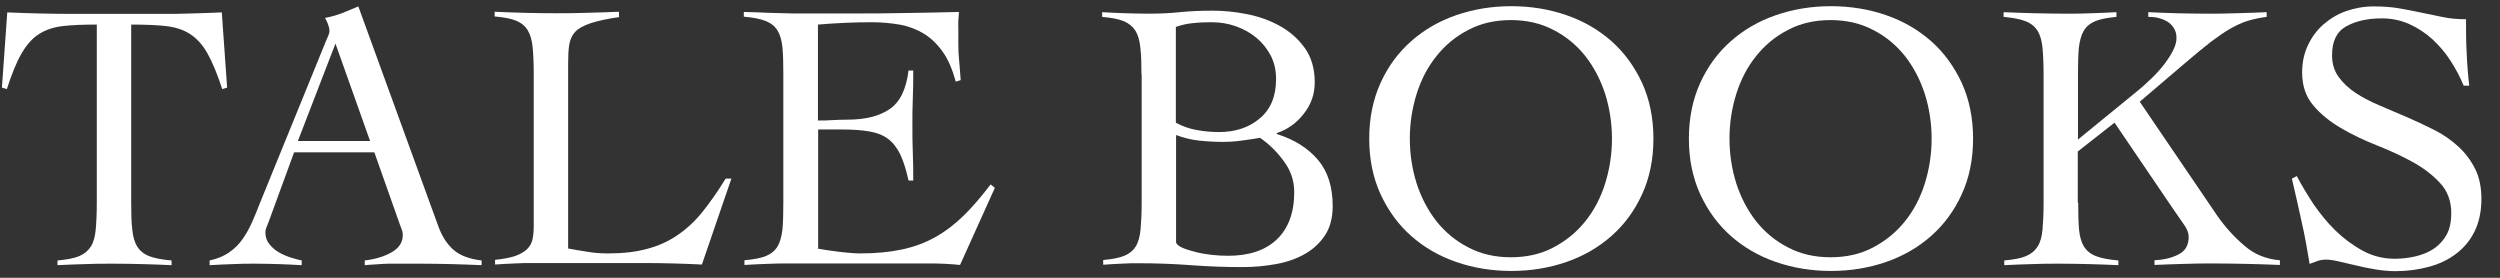<svg width="117" height="13" viewBox="0 0 117 13" fill="none" xmlns="http://www.w3.org/2000/svg">
<rect x="0" y="0" width="117" height="13" fill="#333333" stroke="none"/>
<path d="M2.69 12.19C3.12 12.15 3.46 12.09 3.7 11.99C3.94 11.89 4.12 11.74 4.25 11.54C4.38 11.34 4.45 11.07 4.48 10.74C4.51 10.41 4.53 9.99 4.53 9.49V1.15C3.9 1.15 3.36 1.17 2.94 1.22C2.51 1.27 2.15 1.39 1.83 1.59C1.51 1.79 1.25 2.09 1.01 2.5C0.77 2.91 0.55 3.46 0.32 4.17L0.09 4.1L0.34 0.58C0.84 0.6 1.34 0.62 1.83 0.63C2.32 0.64 2.82 0.65 3.32 0.65H7.54C8.02 0.65 8.49 0.65 8.96 0.63C9.43 0.62 9.9 0.6 10.38 0.58L10.63 4.1L10.4 4.17C10.17 3.46 9.94 2.91 9.71 2.5C9.48 2.09 9.2 1.79 8.89 1.59C8.58 1.39 8.2 1.27 7.77 1.22C7.33 1.17 6.79 1.15 6.14 1.15V9.49C6.14 9.99 6.15 10.41 6.19 10.74C6.22 11.07 6.3 11.34 6.42 11.54C6.55 11.74 6.73 11.89 6.99 11.99C7.24 12.09 7.59 12.15 8.03 12.19V12.41C7.58 12.39 7.12 12.37 6.66 12.36C6.21 12.35 5.75 12.34 5.29 12.34C4.83 12.34 4.41 12.34 3.98 12.36C3.55 12.37 3.12 12.39 2.69 12.41V12.19Z" fill="white"/>
<path d="M13.76 7.14L12.57 10.39C12.53 10.49 12.5 10.57 12.47 10.64C12.44 10.71 12.42 10.79 12.42 10.87C12.42 11.09 12.48 11.27 12.61 11.43C12.74 11.59 12.89 11.72 13.07 11.82C13.25 11.92 13.44 12 13.63 12.06C13.82 12.12 13.98 12.16 14.12 12.19V12.41C13.76 12.39 13.4 12.37 13.04 12.36C12.68 12.35 12.32 12.34 11.95 12.34C11.58 12.34 11.24 12.34 10.9 12.36C10.56 12.37 10.2 12.39 9.81 12.41V12.19C10.18 12.11 10.49 11.98 10.74 11.8C10.99 11.63 11.19 11.42 11.36 11.18C11.53 10.94 11.67 10.68 11.8 10.39C11.93 10.1 12.05 9.8 12.17 9.49L15.28 1.86C15.32 1.78 15.35 1.7 15.38 1.63C15.41 1.56 15.42 1.49 15.42 1.43C15.42 1.37 15.4 1.28 15.36 1.16C15.32 1.04 15.27 0.93 15.21 0.84C15.52 0.78 15.79 0.7 16.02 0.61C16.25 0.51 16.5 0.41 16.77 0.3L20.51 10.58C20.68 11.05 20.91 11.41 21.21 11.68C21.51 11.95 21.95 12.12 22.54 12.19V12.41C22.06 12.39 21.59 12.37 21.13 12.36C20.67 12.35 20.19 12.34 19.68 12.34H18.84C18.6 12.34 18.39 12.34 18.19 12.34C18 12.34 17.82 12.36 17.64 12.37C17.46 12.38 17.28 12.39 17.07 12.41V12.19C17.57 12.13 18 12 18.34 11.8C18.68 11.6 18.85 11.34 18.85 11C18.85 10.9 18.83 10.81 18.79 10.71C18.75 10.61 18.72 10.52 18.69 10.44L17.52 7.13H13.77L13.76 7.14ZM15.7 2.04L13.94 6.6H17.32L15.7 2.04Z" fill="white"/>
<path d="M28.979 0.8C28.409 0.88 27.959 0.98 27.629 1.09C27.309 1.2 27.069 1.33 26.919 1.49C26.769 1.65 26.679 1.86 26.639 2.1C26.599 2.35 26.589 2.65 26.589 3.01V11.63C26.909 11.69 27.229 11.74 27.529 11.79C27.839 11.84 28.139 11.86 28.459 11.86C29.169 11.86 29.779 11.79 30.309 11.64C30.839 11.5 31.309 11.28 31.729 10.99C32.149 10.7 32.539 10.34 32.889 9.9C33.239 9.46 33.599 8.95 33.959 8.36H34.229L32.849 12.38C32.419 12.36 31.979 12.34 31.549 12.33C31.109 12.32 30.679 12.31 30.249 12.31H24.969C24.669 12.31 24.369 12.31 24.069 12.33C23.769 12.34 23.469 12.36 23.169 12.38V12.16C23.559 12.12 23.879 12.06 24.109 11.98C24.339 11.9 24.529 11.79 24.659 11.67C24.789 11.54 24.879 11.39 24.919 11.21C24.959 11.03 24.979 10.82 24.979 10.58V3.47C24.979 2.97 24.959 2.55 24.929 2.22C24.899 1.89 24.819 1.62 24.699 1.42C24.579 1.22 24.399 1.07 24.159 0.97C23.919 0.87 23.589 0.81 23.149 0.77V0.55C23.619 0.57 24.079 0.59 24.539 0.6C24.999 0.61 25.469 0.62 25.929 0.62C26.429 0.62 26.939 0.62 27.449 0.6C27.959 0.59 28.459 0.57 28.969 0.55V0.77L28.979 0.8Z" fill="white"/>
<path d="M38.26 11.63C38.37 11.65 38.5 11.68 38.66 11.7C38.81 11.72 38.98 11.75 39.16 11.77C39.34 11.79 39.52 11.82 39.72 11.83C39.91 11.85 40.09 11.86 40.26 11.86C40.98 11.86 41.62 11.8 42.19 11.68C42.76 11.56 43.28 11.37 43.75 11.11C44.22 10.85 44.67 10.51 45.09 10.1C45.51 9.69 45.93 9.2 46.36 8.63L46.56 8.79L44.93 12.4C44.73 12.38 44.52 12.36 44.3 12.35C44.09 12.34 43.87 12.33 43.67 12.33H36.92C36.57 12.33 36.22 12.33 35.88 12.35C35.53 12.36 35.19 12.38 34.84 12.4V12.18C35.27 12.14 35.61 12.08 35.85 11.98C36.09 11.88 36.27 11.73 36.39 11.53C36.51 11.33 36.58 11.06 36.62 10.73C36.65 10.4 36.66 9.98 36.66 9.48V3.48C36.66 2.98 36.65 2.56 36.62 2.23C36.59 1.9 36.51 1.63 36.39 1.43C36.27 1.23 36.08 1.08 35.83 0.98C35.58 0.88 35.24 0.82 34.81 0.78V0.56C35.22 0.57 35.6 0.58 35.97 0.6C36.34 0.61 36.71 0.62 37.1 0.63C37.49 0.63 37.9 0.63 38.34 0.63H39.82C40.66 0.63 41.5 0.63 42.33 0.61C43.17 0.6 44.02 0.58 44.88 0.56C44.87 0.69 44.86 0.82 44.85 0.96C44.84 1.1 44.85 1.22 44.85 1.34V2.06C44.85 2.32 44.86 2.59 44.89 2.86C44.91 3.13 44.94 3.43 44.96 3.75L44.73 3.82C44.57 3.24 44.37 2.77 44.11 2.41C43.85 2.05 43.55 1.76 43.21 1.56C42.87 1.36 42.5 1.22 42.09 1.15C41.68 1.08 41.25 1.04 40.8 1.04C39.96 1.04 39.12 1.08 38.28 1.15V5.64C38.52 5.64 38.75 5.64 38.97 5.62C39.19 5.61 39.42 5.6 39.66 5.6C40.49 5.6 41.14 5.44 41.63 5.11C42.12 4.78 42.41 4.18 42.52 3.3H42.74C42.74 3.73 42.74 4.16 42.72 4.59C42.7 5.02 42.7 5.45 42.7 5.87C42.7 6.29 42.7 6.73 42.72 7.16C42.74 7.59 42.74 8.02 42.74 8.45H42.52C42.41 7.95 42.28 7.54 42.13 7.22C41.97 6.9 41.78 6.66 41.55 6.49C41.32 6.32 41.03 6.21 40.68 6.15C40.33 6.09 39.92 6.06 39.44 6.06H38.29V11.61L38.26 11.63Z" fill="white"/>
<path d="M53.42 3.49C53.42 2.99 53.41 2.57 53.37 2.24C53.34 1.91 53.26 1.64 53.14 1.44C53.01 1.24 52.83 1.09 52.59 0.99C52.35 0.89 52.02 0.83 51.58 0.79V0.57C51.95 0.59 52.32 0.61 52.67 0.62C53.03 0.63 53.4 0.64 53.77 0.64C54.25 0.64 54.73 0.62 55.21 0.57C55.69 0.52 56.2 0.5 56.76 0.5C57.26 0.5 57.79 0.55 58.35 0.66C58.91 0.77 59.42 0.95 59.89 1.21C60.36 1.47 60.75 1.81 61.06 2.24C61.37 2.67 61.53 3.21 61.53 3.86C61.53 4.4 61.36 4.89 61.02 5.32C60.68 5.76 60.26 6.06 59.75 6.23V6.27C60.58 6.53 61.22 6.94 61.68 7.48C62.14 8.02 62.37 8.75 62.37 9.64C62.37 10.19 62.25 10.65 62.01 11.01C61.77 11.38 61.45 11.67 61.06 11.89C60.67 12.11 60.22 12.27 59.71 12.36C59.21 12.45 58.69 12.5 58.16 12.5C57.33 12.5 56.52 12.47 55.73 12.41C54.94 12.35 54.12 12.32 53.3 12.32C53.02 12.32 52.75 12.32 52.47 12.34C52.19 12.35 51.91 12.37 51.63 12.39V12.17C52.05 12.13 52.38 12.07 52.62 11.97C52.86 11.87 53.04 11.72 53.16 11.52C53.28 11.32 53.35 11.05 53.38 10.72C53.41 10.39 53.43 9.97 53.43 9.47V3.47L53.42 3.49ZM55.04 5.75C55.36 5.92 55.69 6.03 56.03 6.09C56.36 6.15 56.71 6.18 57.05 6.18C57.82 6.18 58.45 5.97 58.96 5.54C59.47 5.11 59.72 4.5 59.72 3.7C59.72 3.29 59.64 2.93 59.47 2.6C59.3 2.28 59.08 2 58.8 1.77C58.53 1.54 58.2 1.36 57.84 1.23C57.48 1.1 57.09 1.04 56.7 1.04C56.41 1.04 56.13 1.05 55.86 1.08C55.59 1.1 55.31 1.16 55.03 1.26V5.75H55.04ZM55.04 11.36C55.09 11.46 55.2 11.54 55.37 11.61C55.54 11.68 55.75 11.74 55.98 11.8C56.21 11.86 56.46 11.9 56.73 11.93C57 11.96 57.24 11.97 57.48 11.97C58.45 11.97 59.21 11.72 59.75 11.21C60.29 10.7 60.57 9.96 60.57 8.99C60.57 8.46 60.41 7.98 60.08 7.54C59.76 7.1 59.39 6.74 58.97 6.45C58.68 6.5 58.4 6.54 58.11 6.58C57.82 6.62 57.53 6.64 57.23 6.64C56.86 6.64 56.49 6.62 56.12 6.58C55.75 6.54 55.39 6.45 55.04 6.32V11.35V11.36Z" fill="white"/>
<path d="M64.08 6.49C64.08 5.52 64.26 4.65 64.61 3.88C64.96 3.11 65.44 2.46 66.04 1.93C66.64 1.4 67.34 0.99 68.15 0.71C68.96 0.43 69.82 0.29 70.73 0.29C71.64 0.29 72.5 0.43 73.31 0.71C74.12 0.99 74.82 1.4 75.42 1.93C76.02 2.46 76.49 3.11 76.85 3.88C77.2 4.65 77.38 5.52 77.38 6.49C77.38 7.46 77.2 8.33 76.85 9.09C76.5 9.86 76.02 10.51 75.42 11.04C74.82 11.57 74.12 11.98 73.31 12.26C72.5 12.54 71.64 12.68 70.73 12.68C69.82 12.68 68.96 12.54 68.15 12.26C67.34 11.98 66.64 11.57 66.04 11.04C65.44 10.51 64.97 9.86 64.61 9.09C64.26 8.32 64.08 7.46 64.08 6.49ZM65.98 6.49C65.98 7.22 66.09 7.92 66.3 8.59C66.52 9.26 66.83 9.85 67.23 10.36C67.64 10.87 68.13 11.28 68.72 11.58C69.31 11.89 69.97 12.04 70.71 12.04C71.45 12.04 72.12 11.89 72.7 11.58C73.29 11.27 73.78 10.87 74.19 10.36C74.6 9.85 74.91 9.26 75.12 8.59C75.33 7.92 75.44 7.22 75.44 6.49C75.44 5.76 75.33 5.06 75.12 4.39C74.9 3.72 74.59 3.13 74.19 2.62C73.78 2.11 73.29 1.7 72.7 1.4C72.11 1.09 71.45 0.94 70.71 0.94C69.97 0.94 69.3 1.09 68.72 1.4C68.13 1.7 67.64 2.11 67.23 2.62C66.82 3.13 66.51 3.72 66.3 4.39C66.09 5.06 65.98 5.76 65.98 6.49Z" fill="white"/>
<path d="M79.04 6.49C79.04 5.52 79.22 4.65 79.57 3.88C79.92 3.11 80.4 2.46 81 1.93C81.6 1.4 82.3 0.99 83.11 0.71C83.92 0.43 84.78 0.29 85.69 0.29C86.6 0.29 87.46 0.43 88.27 0.71C89.08 0.99 89.78 1.4 90.38 1.93C90.98 2.46 91.45 3.11 91.81 3.88C92.16 4.65 92.34 5.52 92.34 6.49C92.34 7.46 92.16 8.33 91.81 9.09C91.46 9.86 90.98 10.51 90.38 11.04C89.78 11.57 89.08 11.98 88.27 12.26C87.46 12.54 86.6 12.68 85.69 12.68C84.78 12.68 83.92 12.54 83.11 12.26C82.3 11.98 81.6 11.57 81 11.04C80.4 10.51 79.93 9.86 79.57 9.09C79.22 8.32 79.04 7.46 79.04 6.49ZM80.94 6.49C80.94 7.22 81.05 7.92 81.26 8.59C81.48 9.26 81.79 9.85 82.19 10.36C82.6 10.87 83.09 11.28 83.68 11.58C84.27 11.89 84.93 12.04 85.67 12.04C86.41 12.04 87.08 11.89 87.66 11.58C88.25 11.27 88.74 10.87 89.15 10.36C89.56 9.85 89.87 9.26 90.08 8.59C90.29 7.92 90.4 7.22 90.4 6.49C90.4 5.76 90.29 5.06 90.08 4.39C89.86 3.72 89.55 3.13 89.15 2.62C88.74 2.11 88.25 1.7 87.66 1.4C87.07 1.09 86.41 0.94 85.67 0.94C84.93 0.94 84.26 1.09 83.68 1.4C83.09 1.7 82.6 2.11 82.19 2.62C81.78 3.13 81.47 3.72 81.26 4.39C81.05 5.06 80.94 5.76 80.94 6.49Z" fill="white"/>
<path d="M97.26 9.49C97.26 9.99 97.269 10.41 97.299 10.74C97.329 11.07 97.409 11.34 97.529 11.54C97.659 11.74 97.84 11.89 98.1 11.99C98.359 12.09 98.7 12.15 99.14 12.19V12.41C98.68 12.39 98.23 12.37 97.769 12.36C97.32 12.35 96.859 12.34 96.4 12.34C95.939 12.34 95.519 12.34 95.09 12.36C94.659 12.37 94.23 12.39 93.799 12.41V12.19C94.23 12.15 94.57 12.09 94.809 11.99C95.049 11.89 95.23 11.74 95.359 11.54C95.49 11.34 95.559 11.07 95.59 10.74C95.62 10.41 95.64 9.99 95.64 9.49V3.49C95.64 2.99 95.62 2.57 95.59 2.24C95.559 1.91 95.48 1.64 95.359 1.44C95.23 1.24 95.05 1.09 94.79 0.99C94.53 0.89 94.2 0.83 93.769 0.79V0.57C94.269 0.59 94.76 0.61 95.23 0.62C95.7 0.63 96.189 0.64 96.689 0.64C97.079 0.64 97.48 0.64 97.879 0.62C98.269 0.61 98.659 0.59 99.049 0.57V0.79C98.629 0.83 98.299 0.89 98.059 0.99C97.82 1.09 97.639 1.24 97.519 1.44C97.4 1.64 97.33 1.91 97.29 2.24C97.26 2.57 97.249 2.98 97.249 3.49V6.53L99.98 4.3C100.23 4.1 100.47 3.88 100.7 3.66C100.93 3.44 101.13 3.21 101.3 2.99C101.47 2.76 101.61 2.55 101.71 2.34C101.81 2.14 101.86 1.95 101.86 1.78C101.86 1.6 101.82 1.45 101.74 1.32C101.66 1.19 101.56 1.09 101.43 1.01C101.3 0.93 101.16 0.88 101.01 0.84C100.86 0.8 100.7 0.79 100.54 0.79V0.57C100.99 0.59 101.44 0.61 101.88 0.62C102.32 0.63 102.76 0.64 103.22 0.64C103.68 0.64 104.17 0.64 104.65 0.62C105.12 0.61 105.6 0.59 106.08 0.57V0.79C105.77 0.83 105.48 0.89 105.21 0.97C104.94 1.05 104.67 1.18 104.38 1.34C104.1 1.5 103.8 1.71 103.48 1.95C103.16 2.2 102.79 2.5 102.37 2.86L100.14 4.76L103.77 10.1C104.14 10.63 104.56 11.09 105.04 11.5C105.51 11.91 106.07 12.13 106.7 12.18V12.4C106.19 12.38 105.67 12.36 105.16 12.35C104.64 12.34 104.13 12.33 103.61 12.33C103.14 12.33 102.68 12.33 102.22 12.35C101.76 12.36 101.29 12.38 100.83 12.4V12.18C101.26 12.16 101.64 12.07 101.95 11.91C102.27 11.75 102.43 11.48 102.43 11.08C102.43 10.91 102.36 10.73 102.23 10.54C102.1 10.35 101.91 10.08 101.67 9.73L98.96 5.74L97.24 7.09V9.48L97.26 9.49Z" fill="white"/>
<path d="M115.29 3.99C115.14 3.61 114.93 3.23 114.69 2.85C114.45 2.47 114.16 2.14 113.84 1.84C113.52 1.55 113.16 1.31 112.76 1.13C112.36 0.95 111.93 0.86 111.47 0.86C110.79 0.86 110.23 0.99 109.79 1.24C109.35 1.49 109.14 1.94 109.14 2.59C109.14 2.97 109.24 3.31 109.44 3.59C109.64 3.87 109.9 4.12 110.23 4.34C110.56 4.56 110.93 4.75 111.35 4.93C111.77 5.11 112.2 5.29 112.64 5.48C113.08 5.67 113.5 5.87 113.92 6.08C114.34 6.29 114.71 6.55 115.04 6.85C115.37 7.15 115.63 7.5 115.83 7.89C116.03 8.28 116.13 8.76 116.13 9.31C116.13 9.9 116.02 10.4 115.81 10.83C115.6 11.26 115.3 11.61 114.94 11.88C114.57 12.16 114.15 12.36 113.66 12.49C113.17 12.62 112.66 12.69 112.11 12.69C111.81 12.69 111.5 12.66 111.18 12.61C110.86 12.56 110.55 12.49 110.25 12.42C109.95 12.35 109.68 12.29 109.43 12.23C109.18 12.17 108.99 12.15 108.85 12.15C108.72 12.15 108.59 12.17 108.47 12.21C108.35 12.25 108.22 12.3 108.09 12.35C107.98 11.67 107.86 11 107.71 10.35C107.57 9.7 107.42 9.04 107.26 8.36L107.49 8.24C107.71 8.66 107.97 9.09 108.27 9.55C108.58 10 108.92 10.42 109.3 10.79C109.68 11.16 110.11 11.48 110.57 11.73C111.03 11.98 111.53 12.11 112.07 12.11C112.42 12.11 112.75 12.07 113.08 11.99C113.4 11.91 113.69 11.79 113.93 11.62C114.17 11.45 114.37 11.23 114.51 10.97C114.65 10.7 114.72 10.37 114.72 9.98C114.72 9.42 114.55 8.95 114.2 8.57C113.85 8.19 113.42 7.86 112.91 7.58C112.4 7.3 111.84 7.04 111.23 6.8C110.62 6.56 110.06 6.29 109.55 5.99C109.04 5.69 108.6 5.34 108.26 4.93C107.91 4.52 107.74 4.01 107.74 3.39C107.74 2.92 107.83 2.5 108.01 2.12C108.19 1.74 108.43 1.41 108.74 1.14C109.05 0.87 109.4 0.66 109.8 0.52C110.2 0.38 110.63 0.3 111.09 0.3C111.55 0.3 111.93 0.33 112.28 0.39C112.63 0.45 112.98 0.52 113.31 0.59C113.66 0.66 114 0.73 114.33 0.8C114.66 0.87 115.02 0.9 115.41 0.9C115.41 1.44 115.41 1.96 115.44 2.47C115.46 2.98 115.5 3.49 115.56 4.01H115.31L115.29 3.99Z" fill="white"/>
</svg>